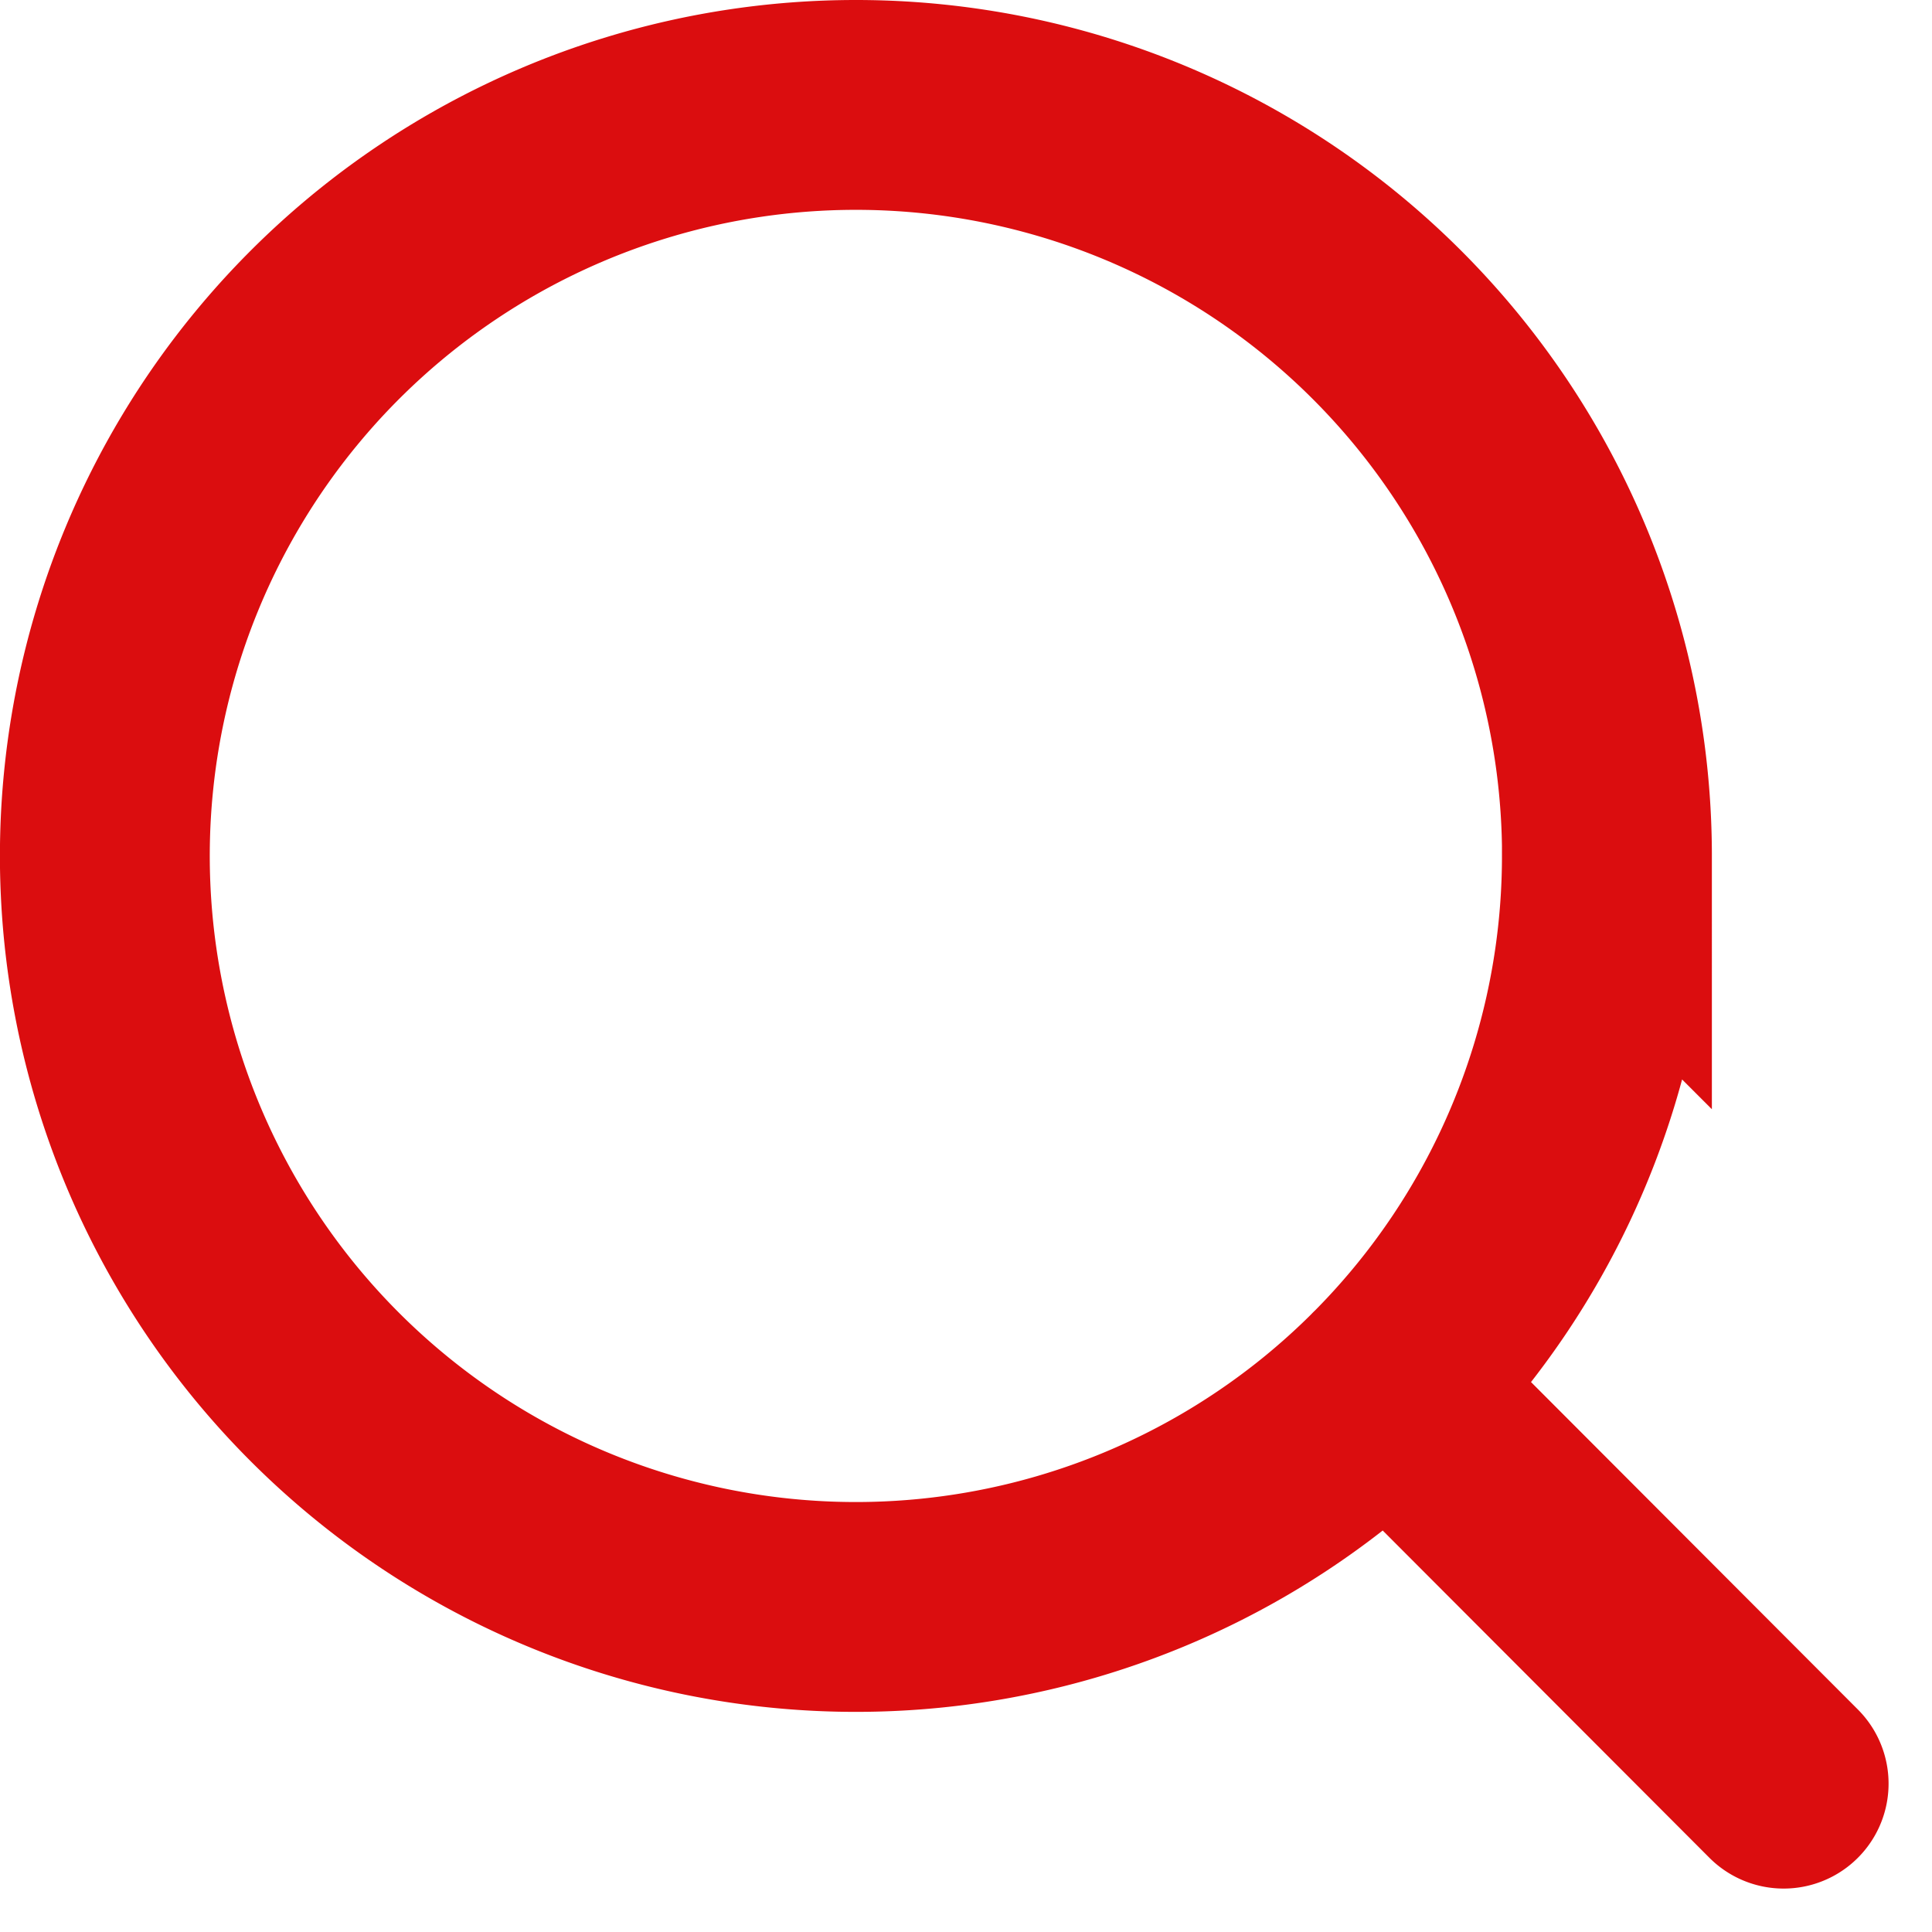<svg xmlns="http://www.w3.org/2000/svg" width="27.621" height="27.621" viewBox="0 0 27.621 27.621">
  <path id="search" d="M27,27l-5.667-5.677m3.14-7.587A10.737,10.737,0,1,1,13.737,3,10.737,10.737,0,0,1,24.474,13.737Z" transform="translate(-1.5 -1.5)" fill="none" stroke="#db0d0f" stroke-linecap="round" stroke-width="3"/>
</svg>
